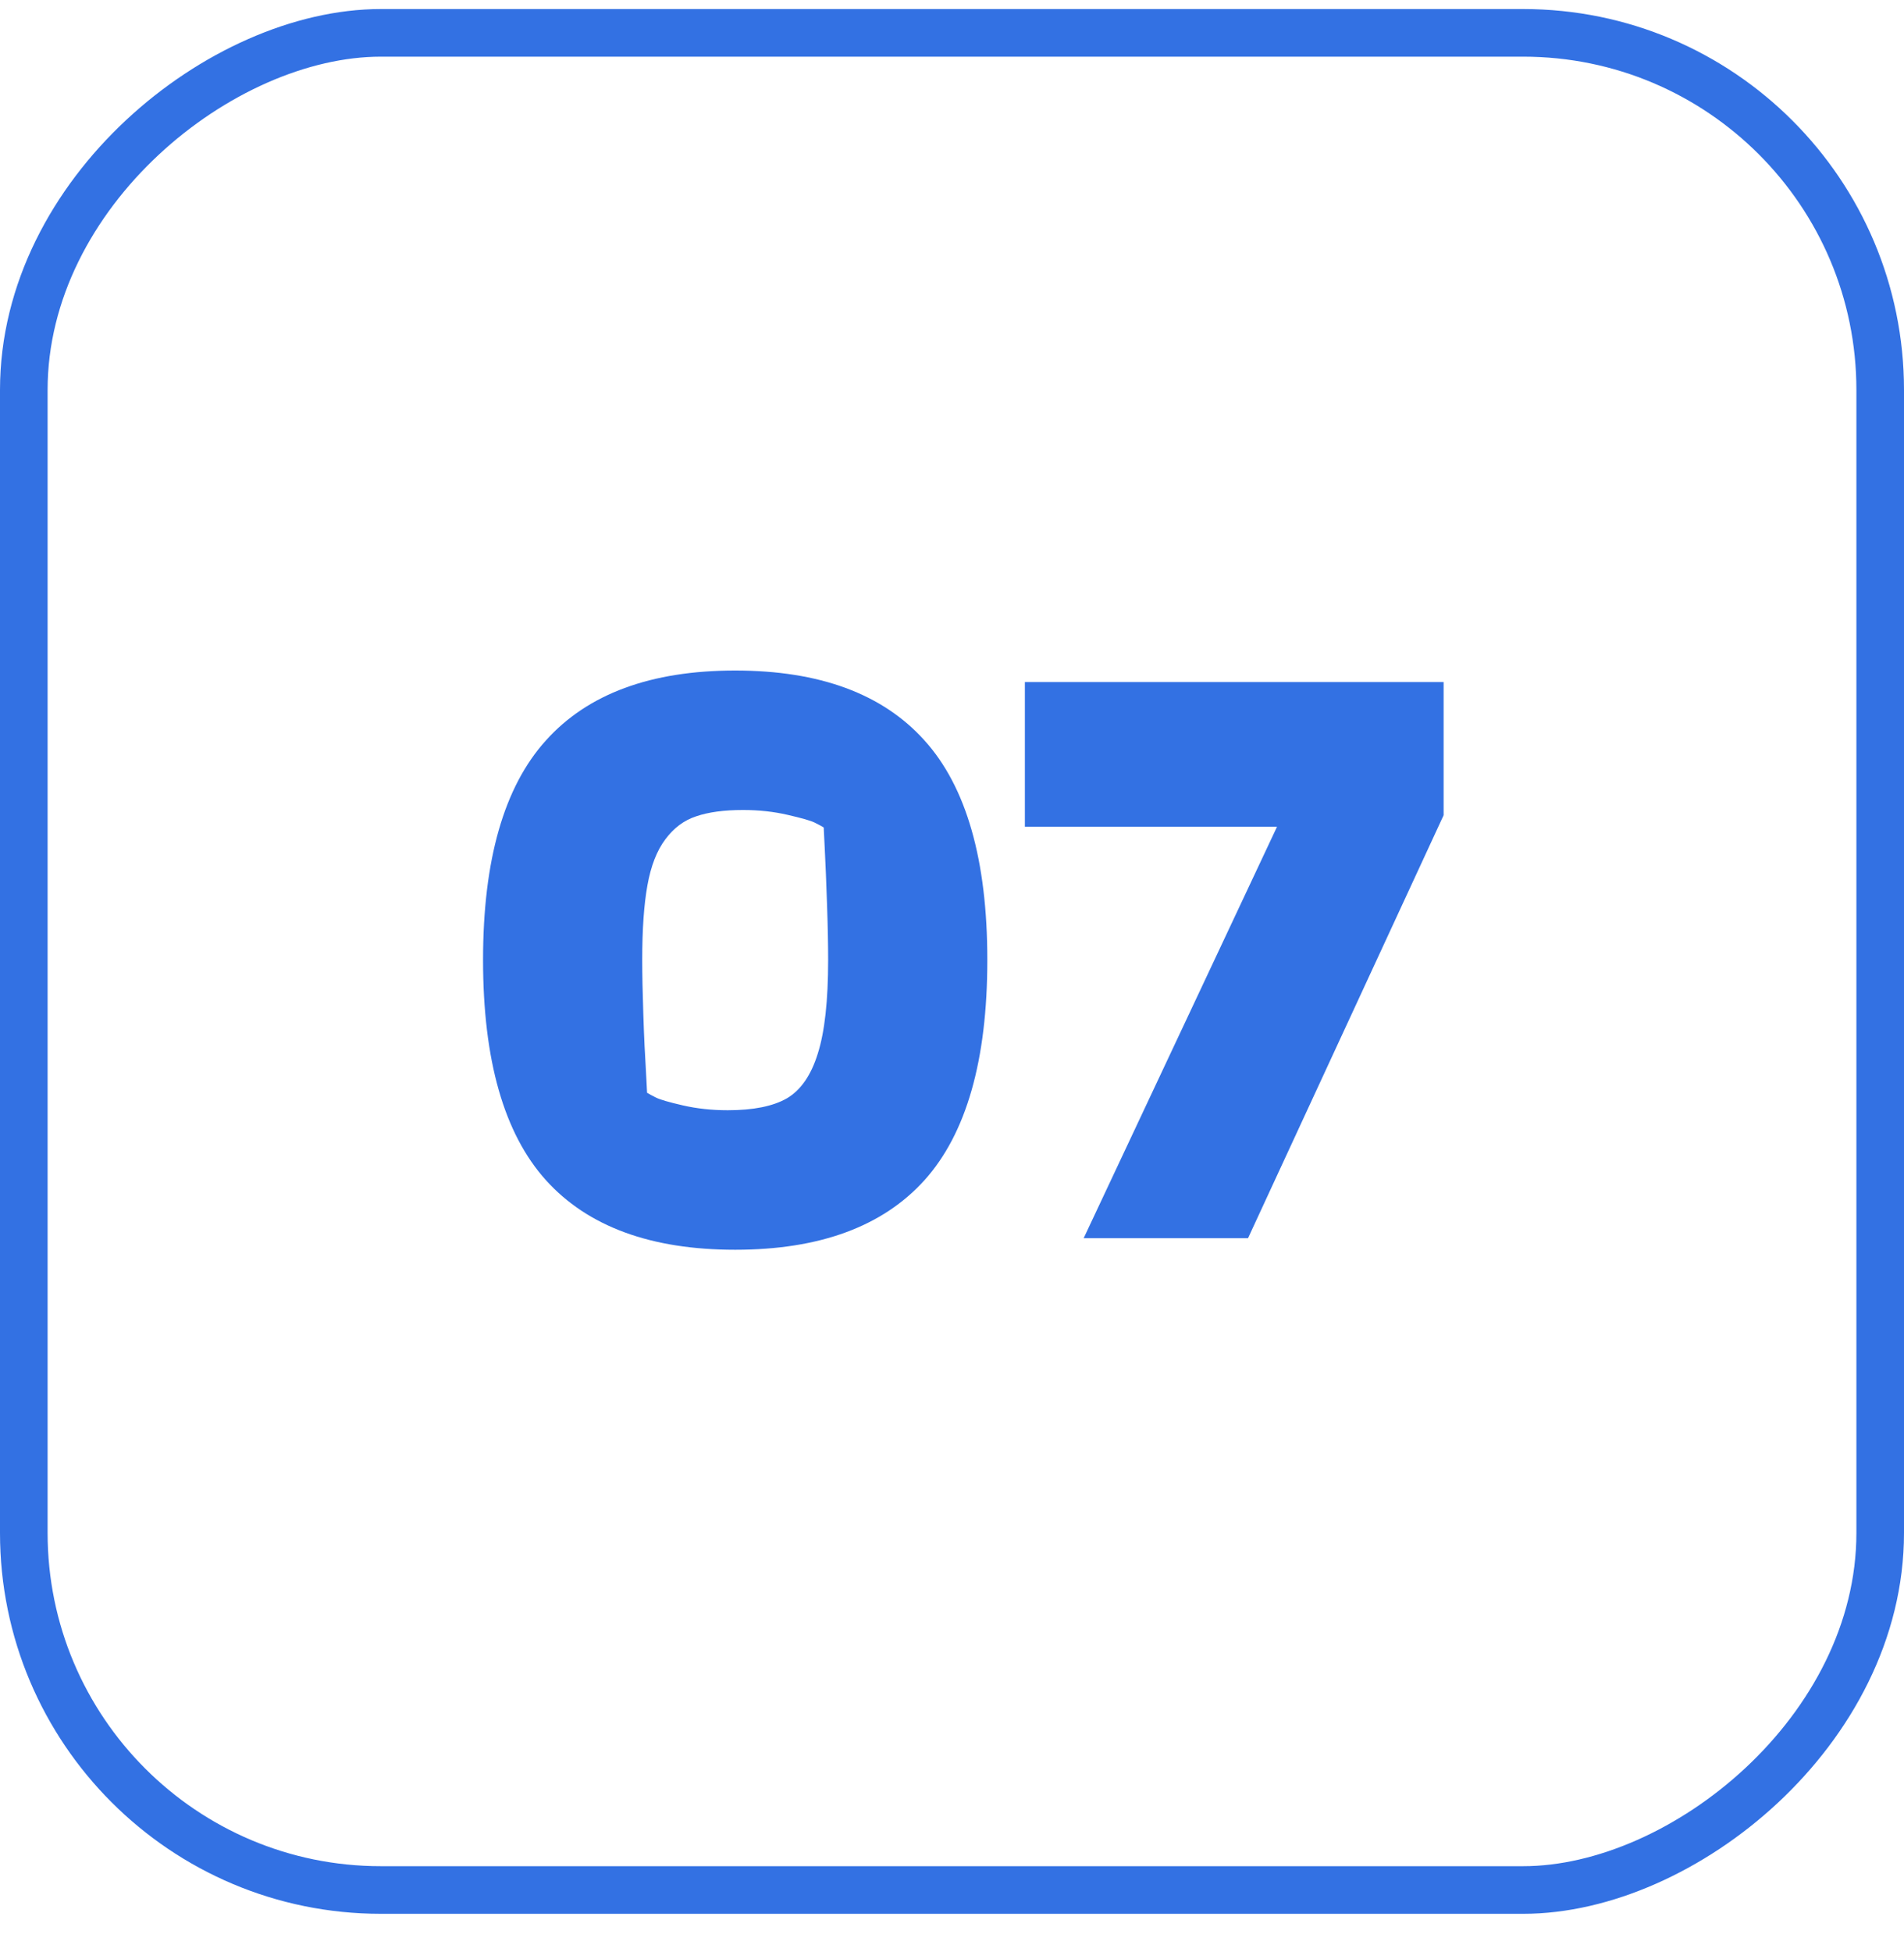 <?xml version="1.0" encoding="UTF-8"?> <svg xmlns="http://www.w3.org/2000/svg" width="40" height="41" viewBox="0 0 40 41" fill="none"><g filter="url(#filter0_b_32_84669)"><rect x="39.5" y="0.69" width="39" height="39" rx="7.5" transform="rotate(90 39.5 0.69)" stroke="#3371E3"></rect></g><path d="M19.422 24.784C18.542 25.758 17.216 26.245 15.445 26.245C13.675 26.245 12.349 25.758 11.469 24.784C10.588 23.805 10.148 22.263 10.148 20.159C10.148 18.06 10.588 16.523 11.469 15.549C12.349 14.57 13.675 14.081 15.445 14.081C17.216 14.081 18.542 14.57 19.422 15.549C20.302 16.523 20.742 18.06 20.742 20.159C20.742 22.263 20.302 23.805 19.422 24.784ZM15.289 23.315C15.825 23.315 16.24 23.232 16.531 23.065C16.823 22.893 17.039 22.581 17.18 22.127C17.326 21.669 17.398 21.013 17.398 20.159C17.398 19.851 17.391 19.466 17.375 19.002C17.359 18.539 17.344 18.154 17.328 17.846L17.305 17.377C17.263 17.351 17.201 17.317 17.117 17.276C17.034 17.234 16.844 17.18 16.547 17.112C16.255 17.044 15.943 17.01 15.609 17.01C15.208 17.01 14.88 17.055 14.625 17.143C14.37 17.226 14.154 17.388 13.977 17.627C13.8 17.862 13.675 18.182 13.602 18.588C13.529 18.989 13.492 19.513 13.492 20.159C13.492 20.466 13.5 20.854 13.516 21.323C13.531 21.786 13.55 22.174 13.57 22.487L13.594 22.948C13.635 22.974 13.698 23.008 13.781 23.049C13.865 23.091 14.052 23.146 14.344 23.213C14.641 23.281 14.956 23.315 15.289 23.315ZM22.766 26.002L26.828 17.362H21.531V14.323H30.328V17.12L26.219 26.002H22.766Z" fill="#3371E3"></path><defs><filter id="filter0_b_32_84669" x="-100" y="-99.81" width="240" height="240" filterUnits="userSpaceOnUse" color-interpolation-filters="sRGB"><feFlood flood-opacity="0" result="BackgroundImageFix"></feFlood><feGaussianBlur in="BackgroundImageFix" stdDeviation="50"></feGaussianBlur><feComposite in2="SourceAlpha" operator="in" result="effect1_backgroundBlur_32_84669"></feComposite><feBlend mode="normal" in="SourceGraphic" in2="effect1_backgroundBlur_32_84669" result="shape"></feBlend></filter></defs></svg> 